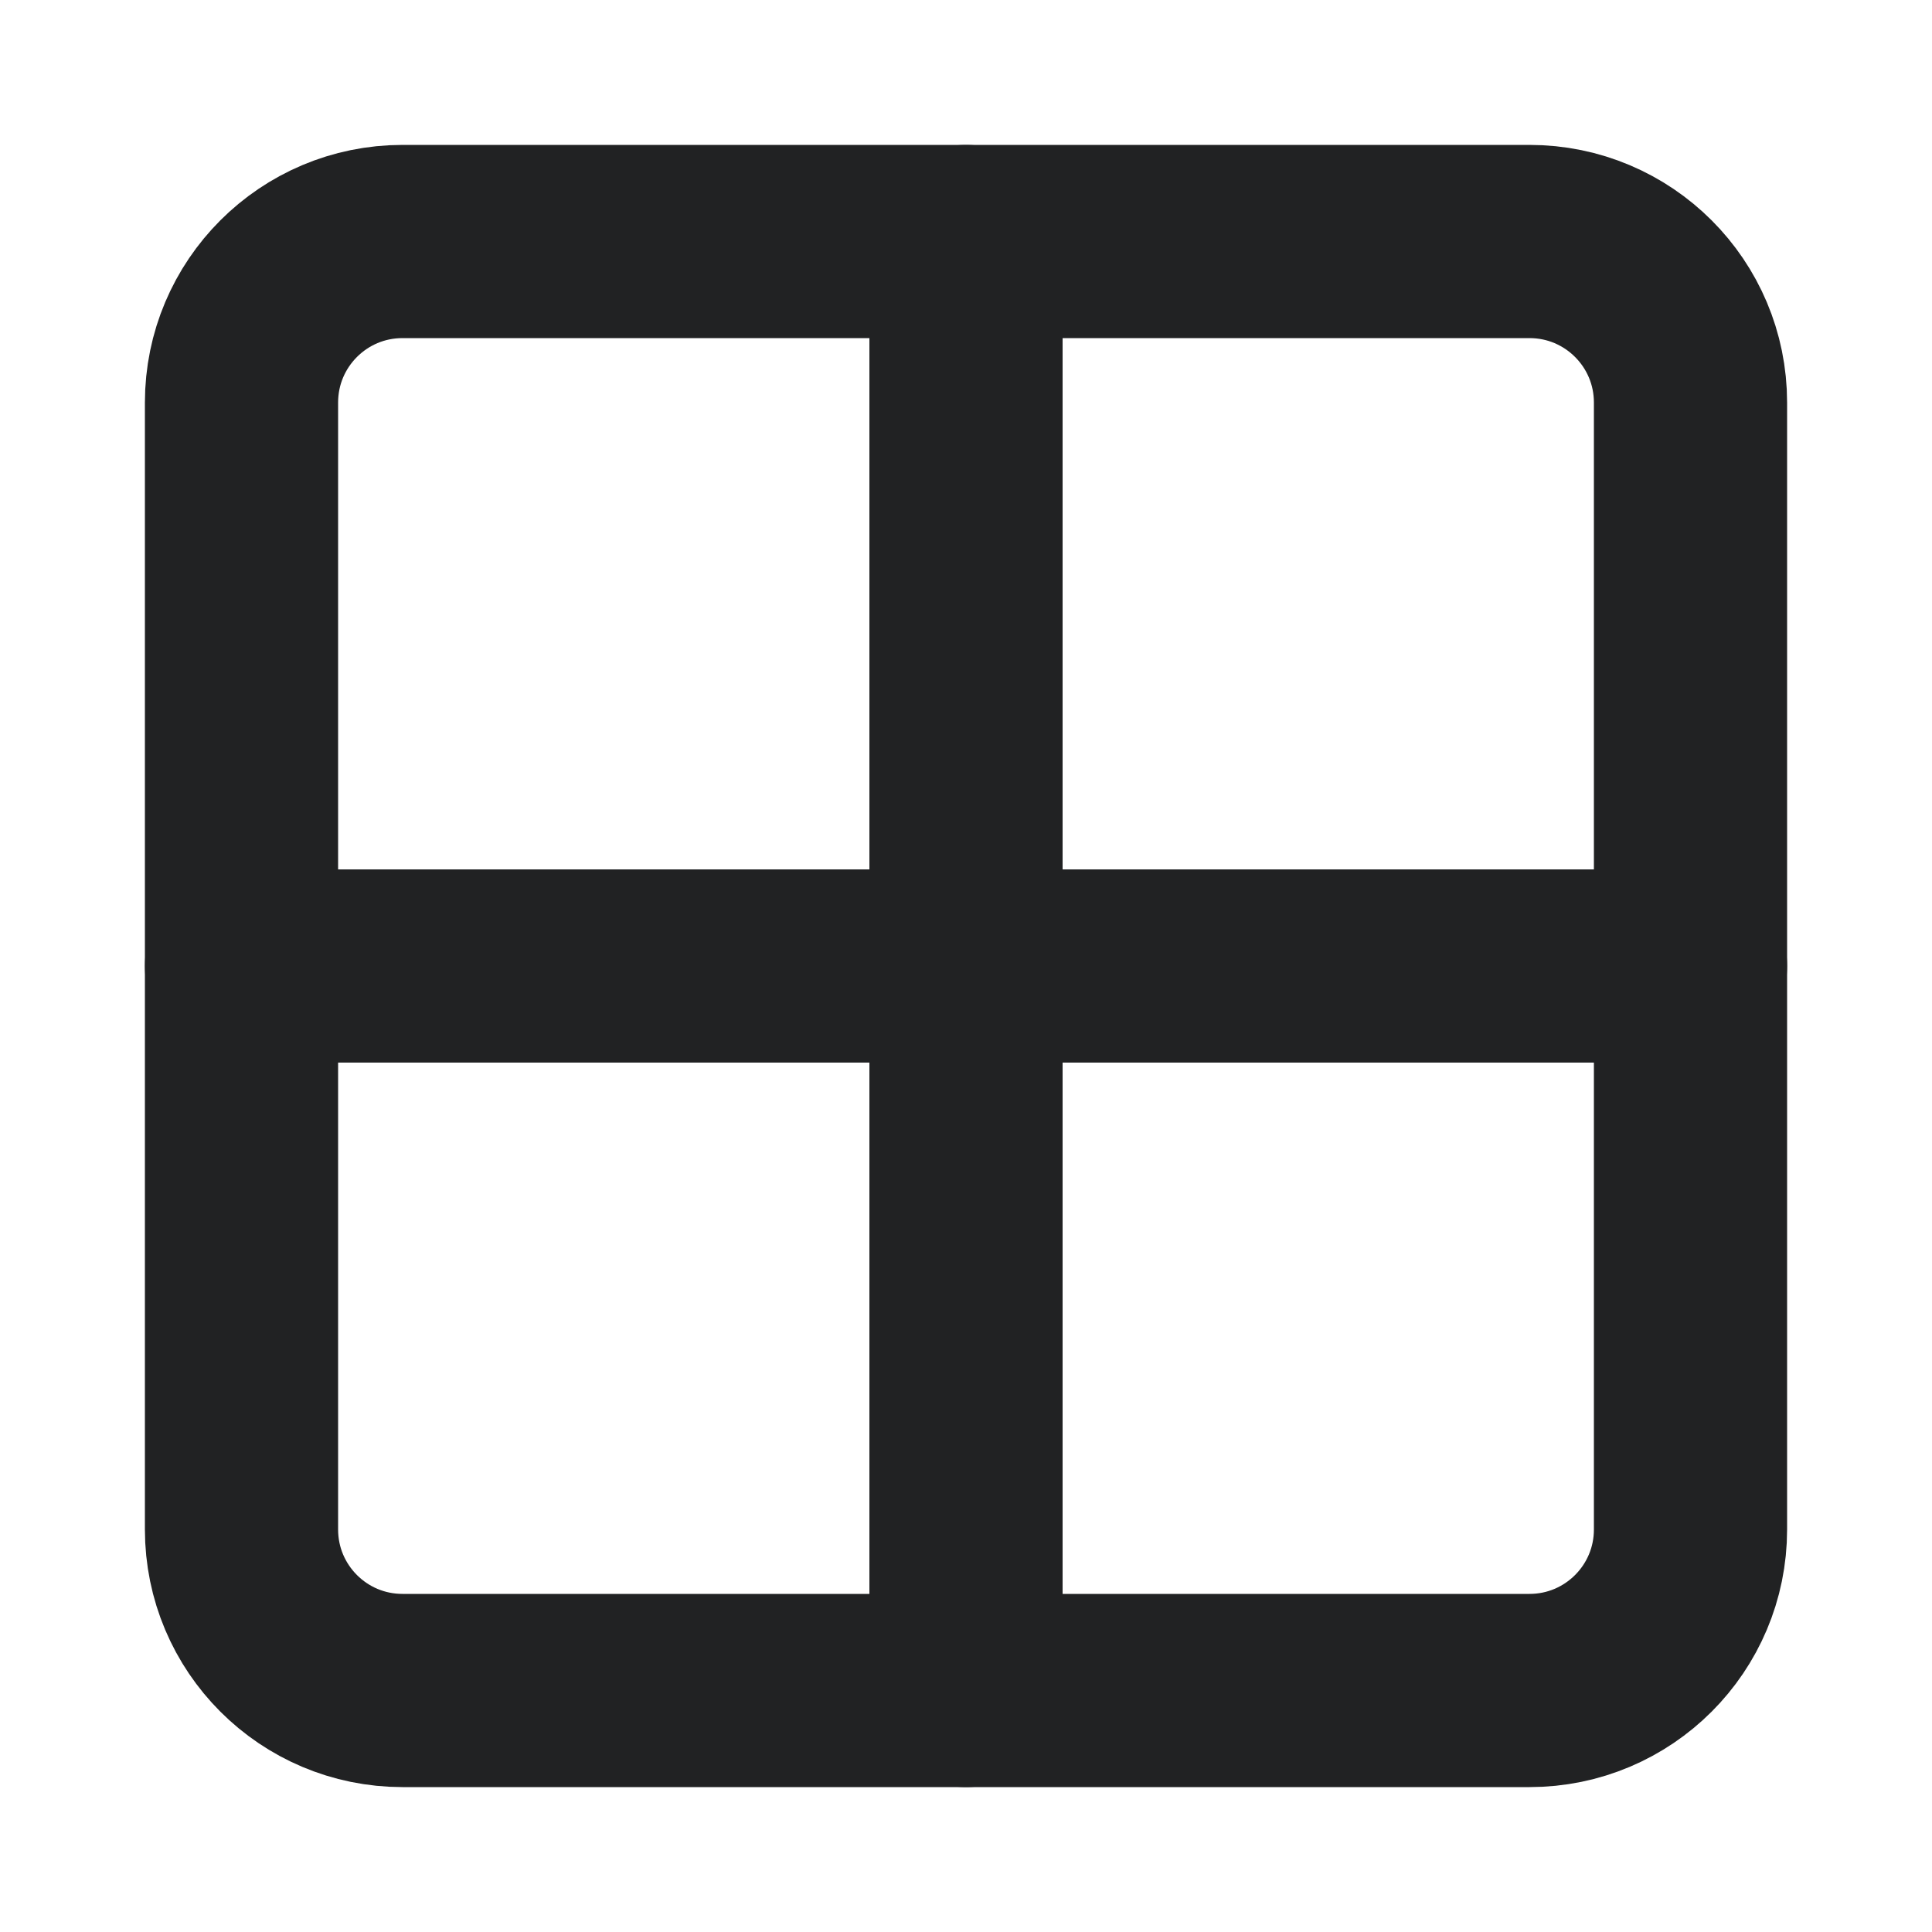 <?xml version="1.0" encoding="UTF-8"?> <svg xmlns="http://www.w3.org/2000/svg" width="20" height="20" viewBox="0 0 20 20" fill="none"><path d="M10 2.5V17.5" stroke="#212223" stroke-width="2" stroke-linecap="round" stroke-linejoin="round"></path><path d="M2.5 10H17.5" stroke="#212223" stroke-width="2" stroke-linecap="round" stroke-linejoin="round"></path><path d="M15.833 2.5H4.167C3.246 2.5 2.5 3.246 2.5 4.167V15.833C2.5 16.754 3.246 17.5 4.167 17.5H15.833C16.754 17.5 17.5 16.754 17.5 15.833V4.167C17.5 3.246 16.754 2.5 15.833 2.5Z" stroke="#212223" stroke-width="2" stroke-linecap="round" stroke-linejoin="round"></path></svg> 